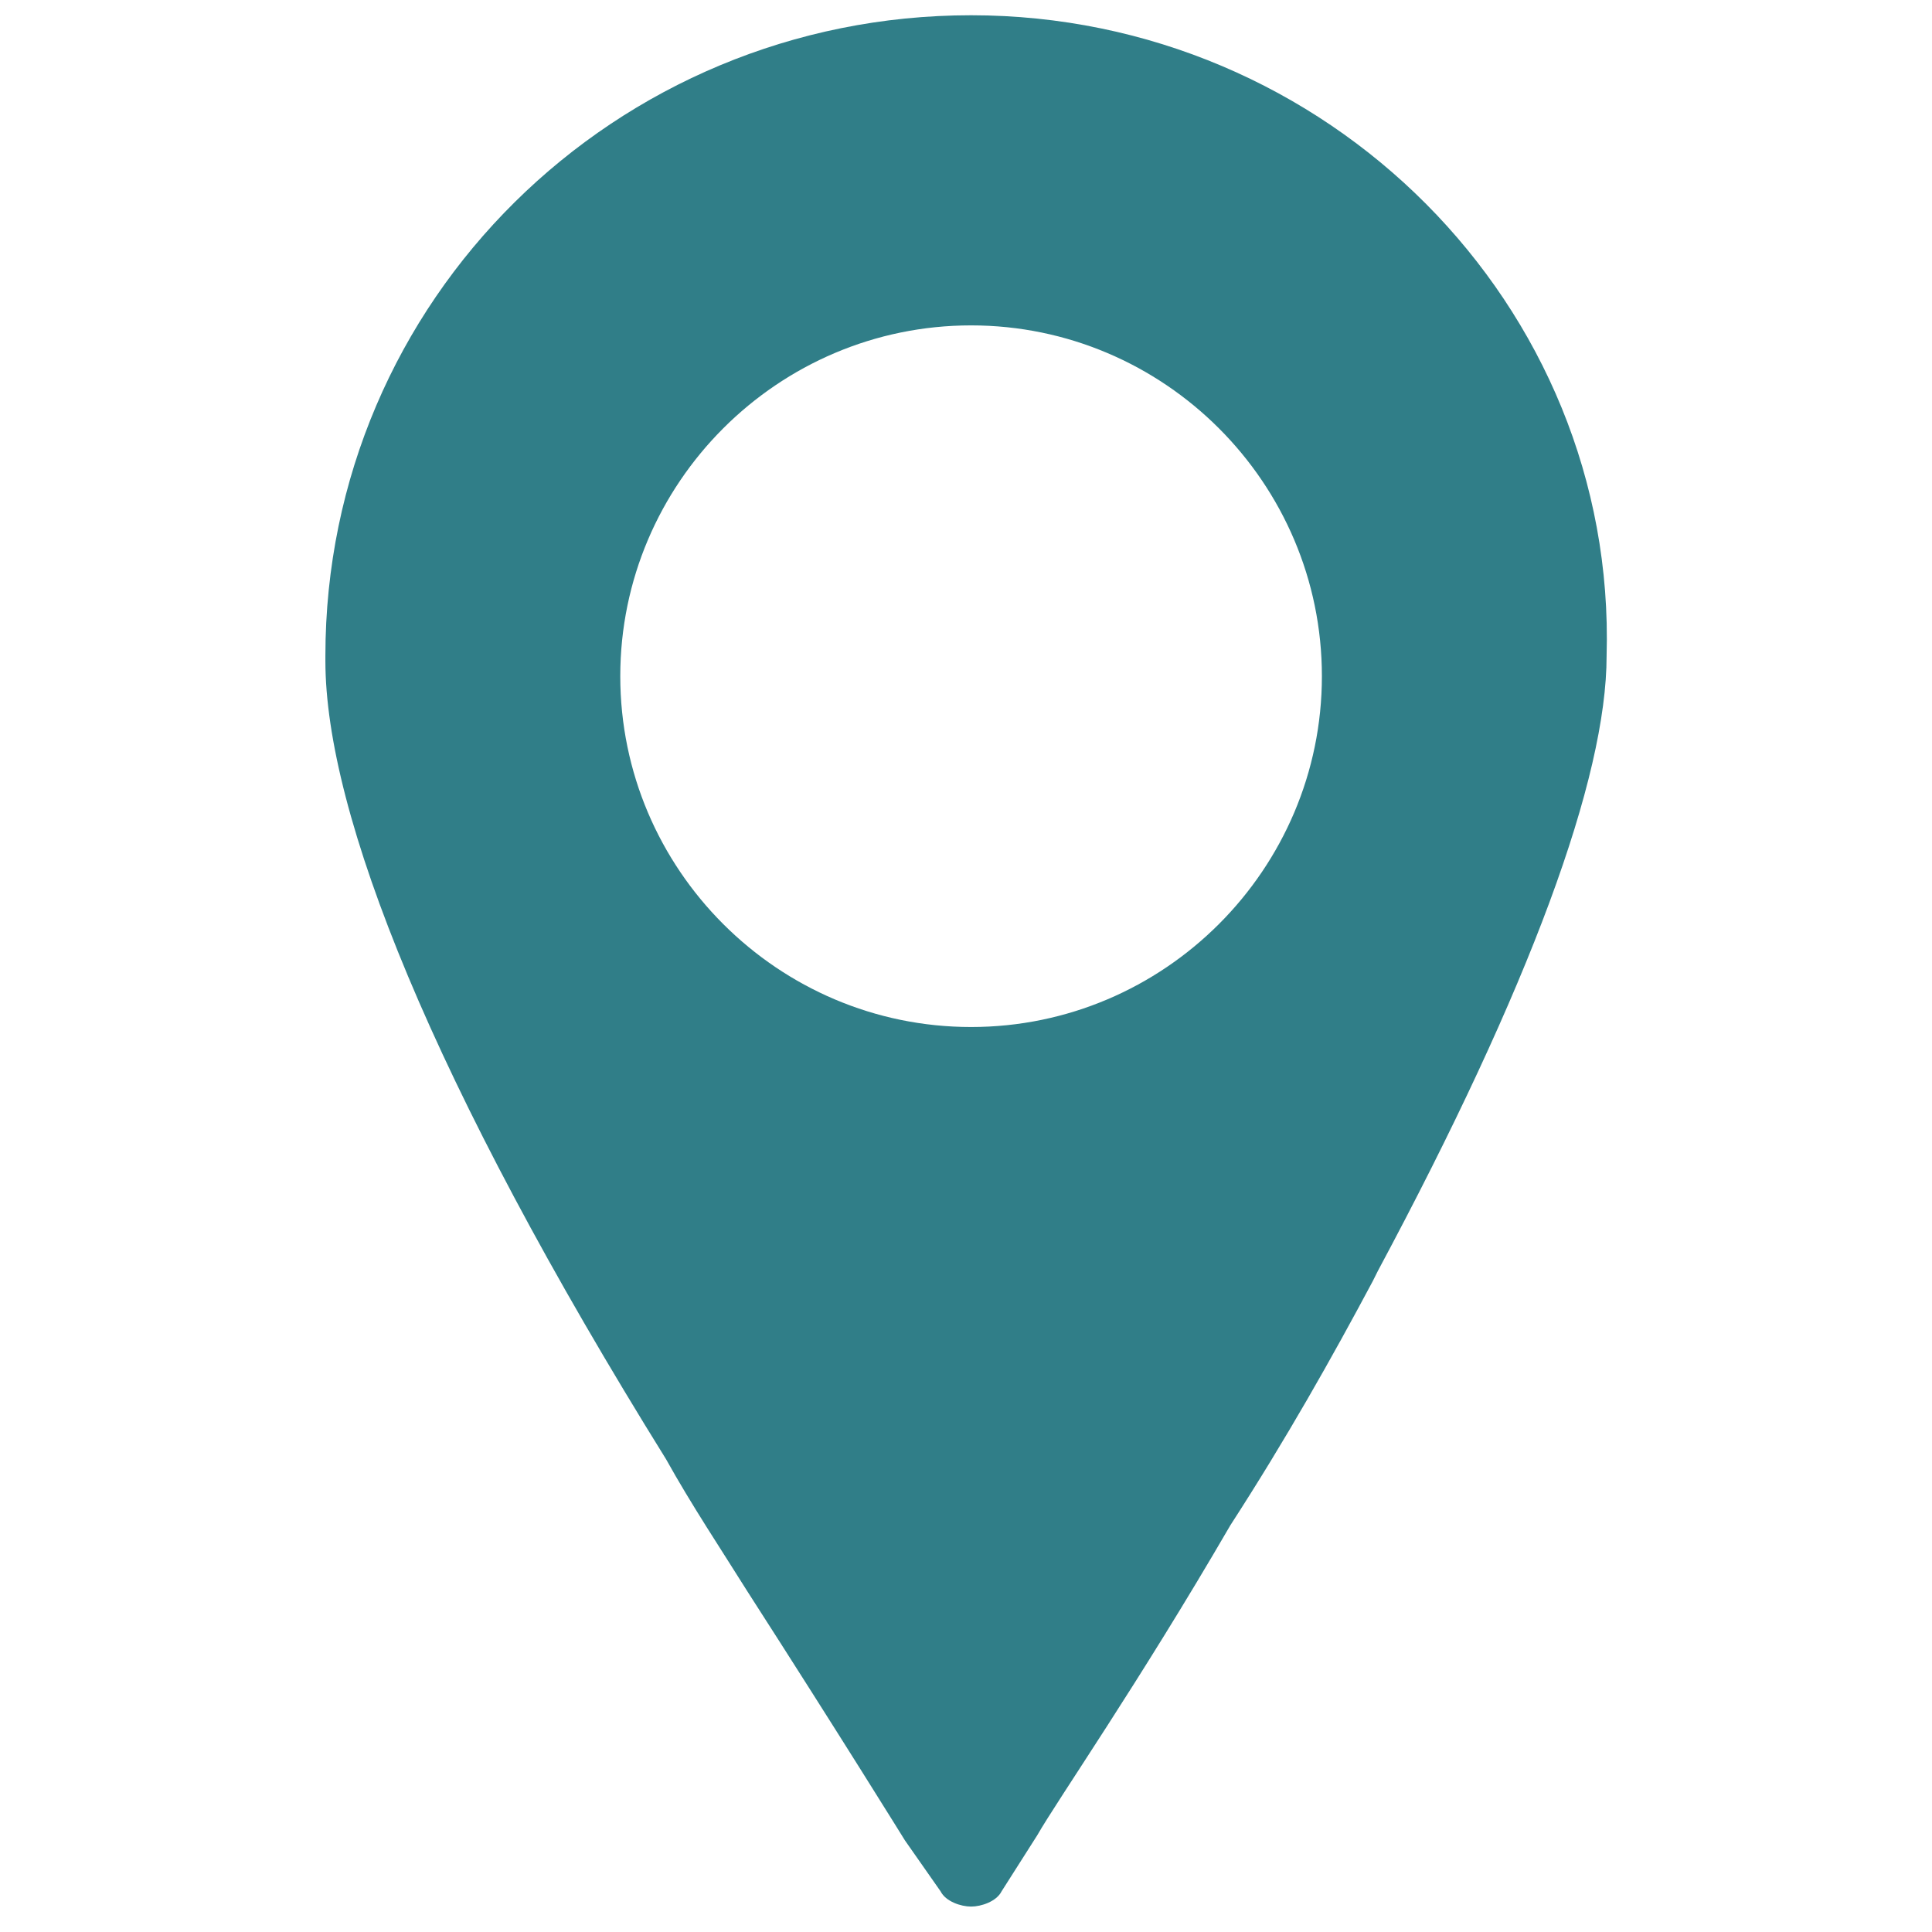 <?xml version="1.0" encoding="utf-8"?>
<!-- Generator: Adobe Illustrator 26.3.1, SVG Export Plug-In . SVG Version: 6.00 Build 0)  -->
<svg version="1.1" id="Layer_1" xmlns="http://www.w3.org/2000/svg" xmlns:xlink="http://www.w3.org/1999/xlink" x="0px" y="0px"
	 viewBox="0 0 38 38" style="enable-background:new 0 0 38 38;" xml:space="preserve">
<style type="text/css">
	.st0{fill:#307E88;}
</style>
<path id="Path_1964" class="st0" d="M19.1,0.3c-7,0-12.7,5.6-12.7,12.6V13c0,3,2.1,8.3,6.7,15.7c0.5,0.9,1.1,1.8,1.6,2.6
	c1.8,2.8,3.1,4.9,3.1,4.9l0.7,1c0.1,0.2,0.4,0.3,0.6,0.3c0.2,0,0.5-0.1,0.6-0.3l0.7-1.1c0.4-0.7,2-3,3.8-6.1c1.1-1.7,2-3.3,2.8-4.8
	l0.1-0.2c3-5.6,4.5-9.7,4.5-12.1C31.8,6,26.1,0.3,19.1,0.3L19.1,0.3z M19.1,20.2c-3.8,0-6.9-3.1-6.9-6.9s3.1-6.9,6.9-6.9
	S26,9.5,26,13.3l0,0C26,17.1,22.9,20.2,19.1,20.2L19.1,20.2z"/>
</svg>
